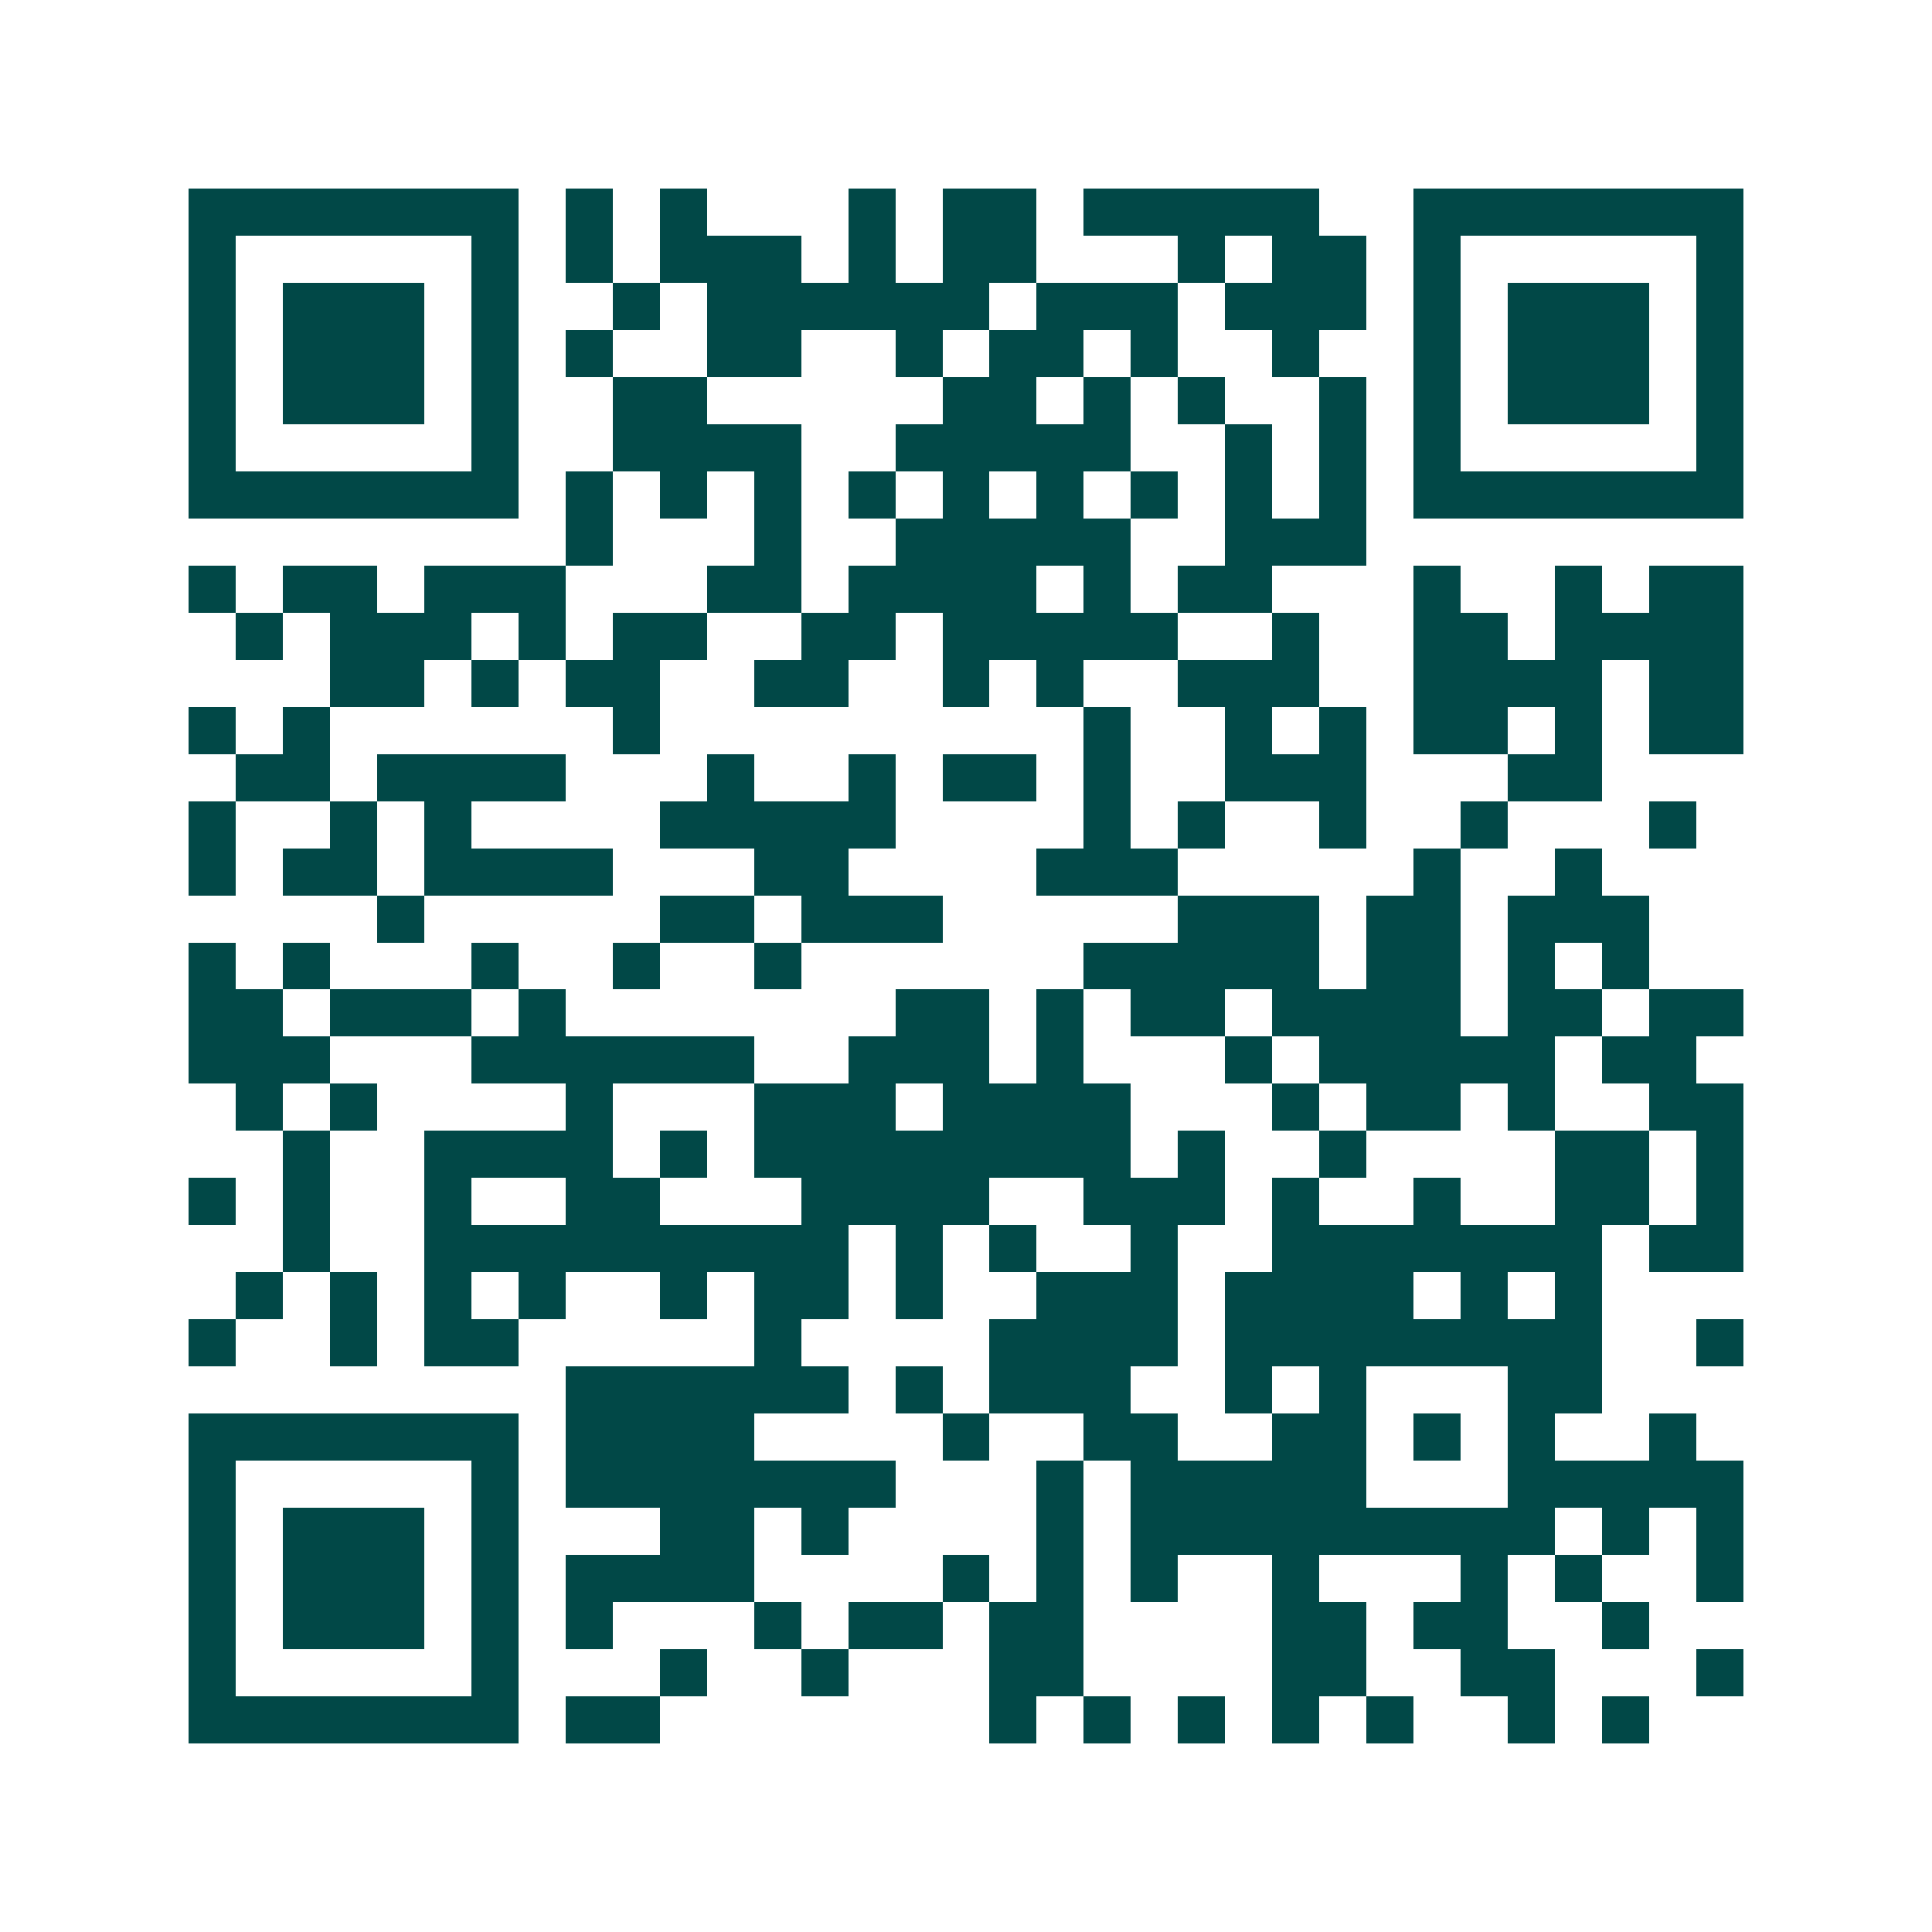 <svg xmlns="http://www.w3.org/2000/svg" width="200" height="200" viewBox="0 0 41 41" shape-rendering="crispEdges"><path fill="#ffffff" d="M0 0h41v41H0z"/><path stroke="#014847" d="M4 4.5h7m1 0h1m1 0h1m3 0h1m1 0h2m1 0h5m2 0h7M4 5.5h1m5 0h1m1 0h1m1 0h3m1 0h1m1 0h2m3 0h1m1 0h2m1 0h1m5 0h1M4 6.5h1m1 0h3m1 0h1m2 0h1m1 0h6m1 0h3m1 0h3m1 0h1m1 0h3m1 0h1M4 7.5h1m1 0h3m1 0h1m1 0h1m2 0h2m2 0h1m1 0h2m1 0h1m2 0h1m2 0h1m1 0h3m1 0h1M4 8.5h1m1 0h3m1 0h1m2 0h2m5 0h2m1 0h1m1 0h1m2 0h1m1 0h1m1 0h3m1 0h1M4 9.5h1m5 0h1m2 0h4m2 0h5m2 0h1m1 0h1m1 0h1m5 0h1M4 10.5h7m1 0h1m1 0h1m1 0h1m1 0h1m1 0h1m1 0h1m1 0h1m1 0h1m1 0h1m1 0h7M12 11.5h1m3 0h1m2 0h5m2 0h3M4 12.5h1m1 0h2m1 0h3m3 0h2m1 0h4m1 0h1m1 0h2m3 0h1m2 0h1m1 0h2M5 13.5h1m1 0h3m1 0h1m1 0h2m2 0h2m1 0h5m2 0h1m2 0h2m1 0h4M7 14.5h2m1 0h1m1 0h2m2 0h2m2 0h1m1 0h1m2 0h3m2 0h4m1 0h2M4 15.5h1m1 0h1m6 0h1m9 0h1m2 0h1m1 0h1m1 0h2m1 0h1m1 0h2M5 16.5h2m1 0h4m3 0h1m2 0h1m1 0h2m1 0h1m2 0h3m3 0h2M4 17.5h1m2 0h1m1 0h1m4 0h5m4 0h1m1 0h1m2 0h1m2 0h1m3 0h1M4 18.5h1m1 0h2m1 0h4m3 0h2m4 0h3m5 0h1m2 0h1M8 19.5h1m5 0h2m1 0h3m5 0h3m1 0h2m1 0h3M4 20.5h1m1 0h1m3 0h1m2 0h1m2 0h1m6 0h5m1 0h2m1 0h1m1 0h1M4 21.5h2m1 0h3m1 0h1m7 0h2m1 0h1m1 0h2m1 0h4m1 0h2m1 0h2M4 22.5h3m3 0h6m2 0h3m1 0h1m3 0h1m1 0h5m1 0h2M5 23.5h1m1 0h1m4 0h1m3 0h3m1 0h4m3 0h1m1 0h2m1 0h1m2 0h2M6 24.5h1m2 0h4m1 0h1m1 0h8m1 0h1m2 0h1m4 0h2m1 0h1M4 25.5h1m1 0h1m2 0h1m2 0h2m3 0h4m2 0h3m1 0h1m2 0h1m2 0h2m1 0h1M6 26.5h1m2 0h9m1 0h1m1 0h1m2 0h1m2 0h7m1 0h2M5 27.5h1m1 0h1m1 0h1m1 0h1m2 0h1m1 0h2m1 0h1m2 0h3m1 0h4m1 0h1m1 0h1M4 28.5h1m2 0h1m1 0h2m5 0h1m4 0h4m1 0h8m2 0h1M12 29.5h6m1 0h1m1 0h3m2 0h1m1 0h1m3 0h2M4 30.5h7m1 0h4m4 0h1m2 0h2m2 0h2m1 0h1m1 0h1m2 0h1M4 31.5h1m5 0h1m1 0h7m3 0h1m1 0h5m3 0h5M4 32.5h1m1 0h3m1 0h1m3 0h2m1 0h1m4 0h1m1 0h9m1 0h1m1 0h1M4 33.5h1m1 0h3m1 0h1m1 0h4m4 0h1m1 0h1m1 0h1m2 0h1m3 0h1m1 0h1m2 0h1M4 34.5h1m1 0h3m1 0h1m1 0h1m3 0h1m1 0h2m1 0h2m4 0h2m1 0h2m2 0h1M4 35.5h1m5 0h1m3 0h1m2 0h1m3 0h2m4 0h2m2 0h2m3 0h1M4 36.5h7m1 0h2m7 0h1m1 0h1m1 0h1m1 0h1m1 0h1m2 0h1m1 0h1"/></svg>
